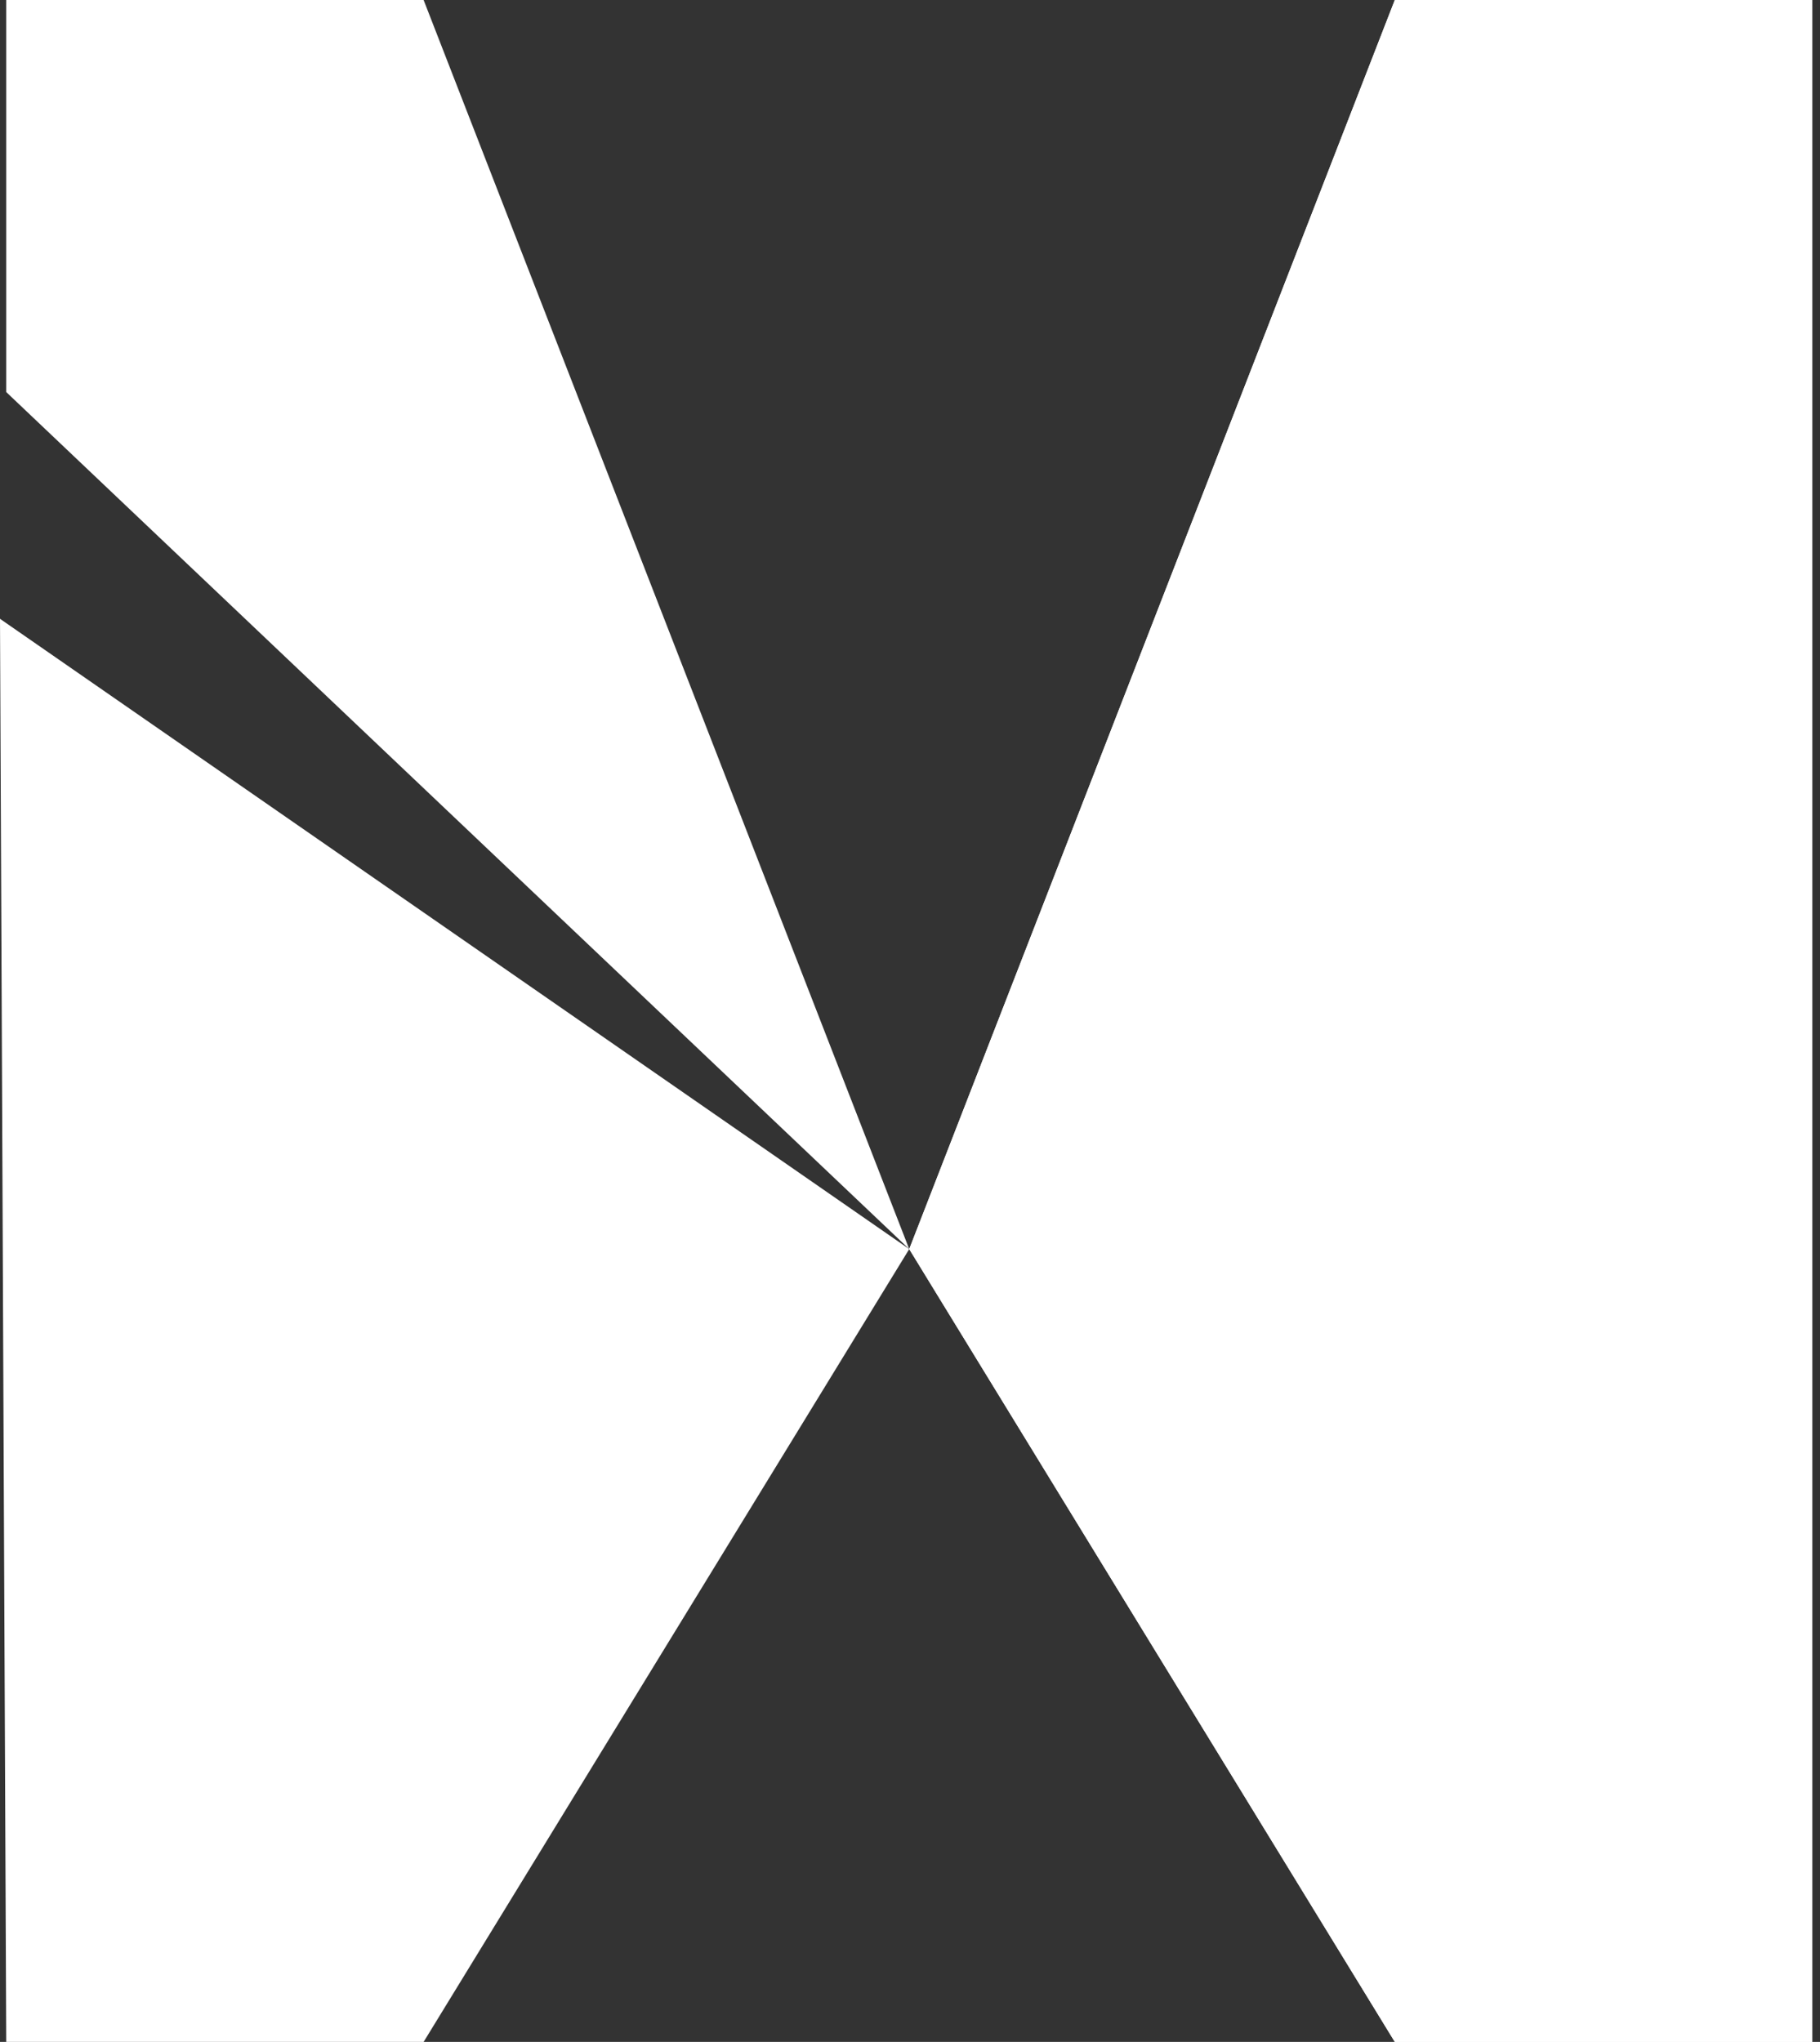 <svg width="82" height="92" viewBox="0 0 82 92" fill="none" xmlns="http://www.w3.org/2000/svg">
<rect x="0" y="0" width="82" height="92" fill="#333333" stroke="none"/>
<path d="M81.648 2.45518e-08L81.648 92L62.843 92L40.965 56.279L62.843 8.99333e-05L81.648 2.45518e-08Z" fill="white"/>
<path d="M81.648 92L81.648 2.45518e-08L62.843 8.99333e-05L40.965 56.279L62.843 92L81.648 92Z" fill="white"/>
<path d="M0 27.881L0.281 92L19.086 92L40.965 56.279L0 27.881Z" fill="white"/>
<path d="M0.281 17.665L0.281 0L19.086 8.99087e-05L40.965 56.279L0.281 17.665Z" fill="white"/>
</svg>

